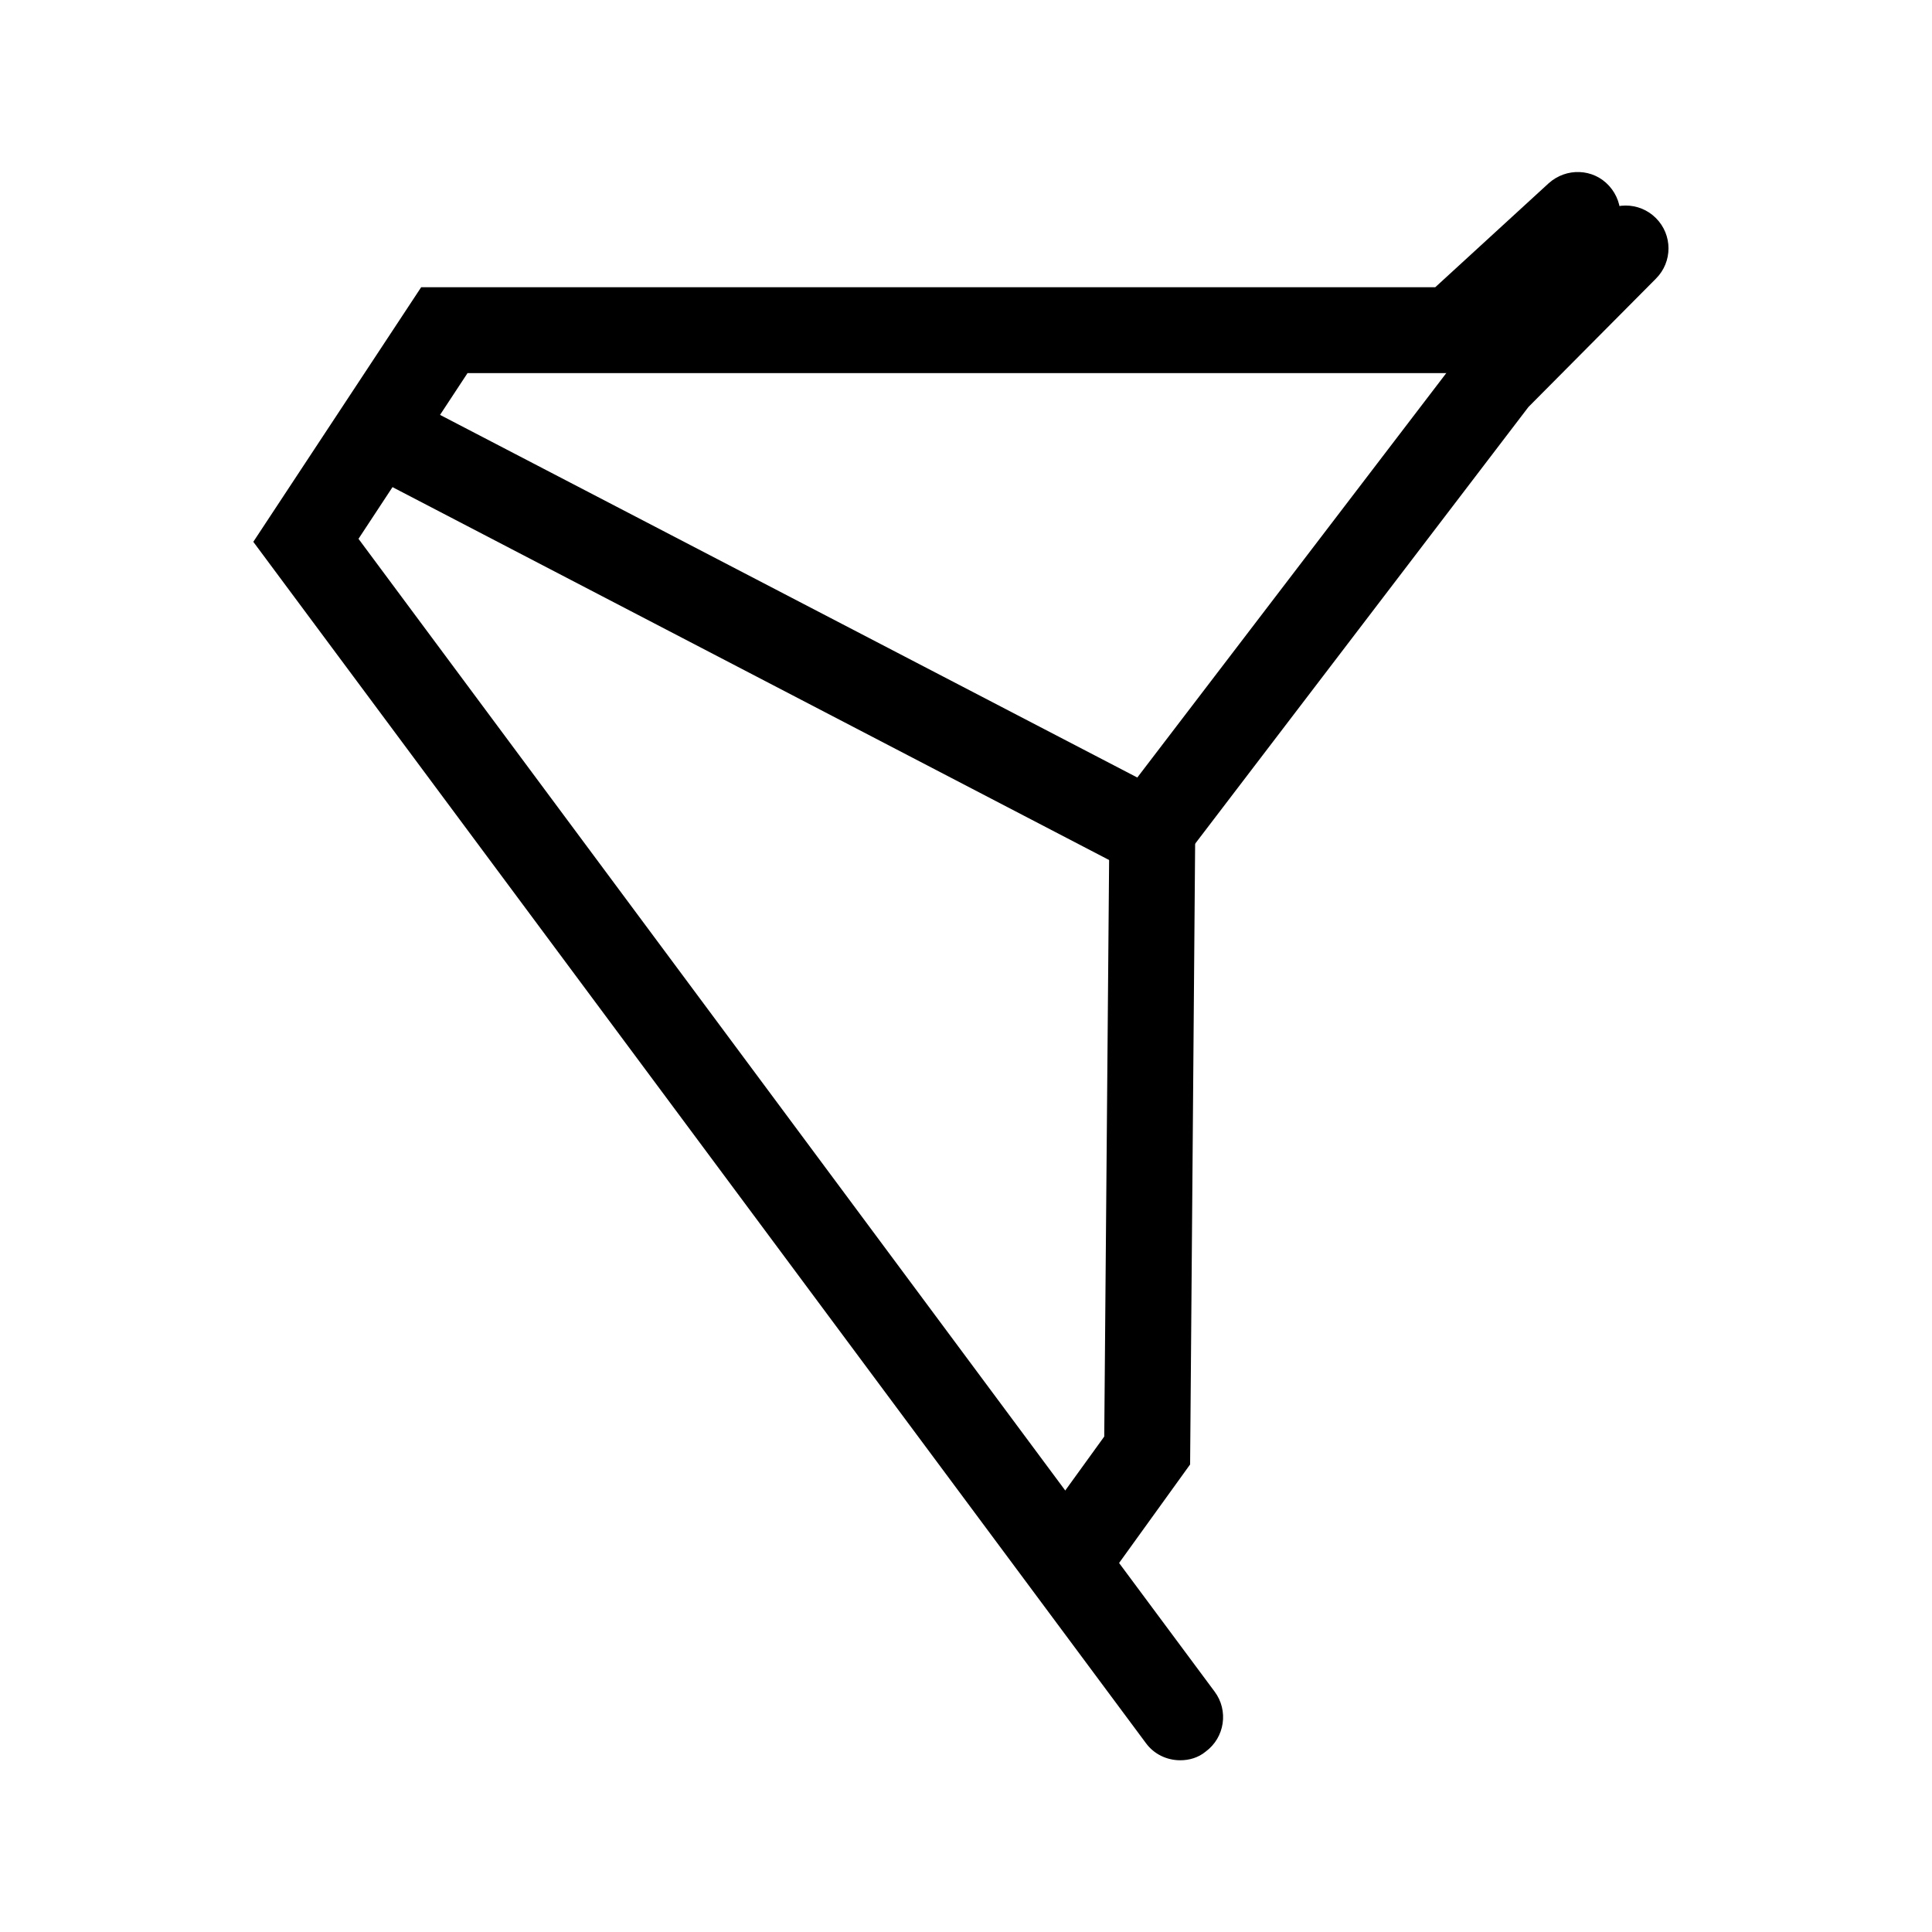 <?xml version="1.0" encoding="utf-8"?>
<!-- Generator: Adobe Illustrator 25.3.1, SVG Export Plug-In . SVG Version: 6.00 Build 0)  -->
<svg version="1.1" id="Layer_1" xmlns="http://www.w3.org/2000/svg" xmlns:xlink="http://www.w3.org/1999/xlink" x="0px" y="0px"
	 width="45px" height="45px" viewBox="0 0 45 45" style="enable-background:new 0 0 45 45;" xml:space="preserve">
<style type="text/css">
	.st0{fill:none;}
	.st1{fill:none;stroke:#000000;stroke-width:2;stroke-miterlimit:10;}
	.st2{fill:#231F20;}
	.st3{fill:#121319;}
</style>
<g>
	<g>
		<path d="M27.49,41c-0.31,0-0.61-0.14-0.8-0.4L5.9,12.62l3.91-5.93h23.62l2.64-2.42c0.41-0.37,1.04-0.35,1.41,0.06
			c0.37,0.41,0.35,1.04-0.06,1.41l-3.21,2.95H10.89l-2.54,3.86L28.29,39.4c0.33,0.44,0.24,1.07-0.21,1.4
			C27.91,40.94,27.7,41,27.49,41z"/>
		<path d="M27.06,20.67L8.4,10.96c-0.49-0.25-0.68-0.86-0.43-1.35c0.25-0.49,0.86-0.68,1.35-0.43l17.17,8.93l7.64-10l3.03-3.03
			c0.39-0.39,1.02-0.39,1.41,0c0.39,0.39,0.39,1.02,0,1.41L35.6,9.48L27.06,20.67z"/>
	</g>
	<path d="M24.86,37.36c-0.2,0-0.41-0.06-0.58-0.19c-0.45-0.32-0.55-0.95-0.23-1.4l1.67-2.31l0.12-14.2c0-0.55,0.45-0.99,1-0.99
		c0,0,0,0,0.01,0c0.55,0,1,0.46,0.99,1.01l-0.12,14.83l-2.04,2.83C25.48,37.21,25.17,37.36,24.86,37.36z"/>
</g>
</svg>
